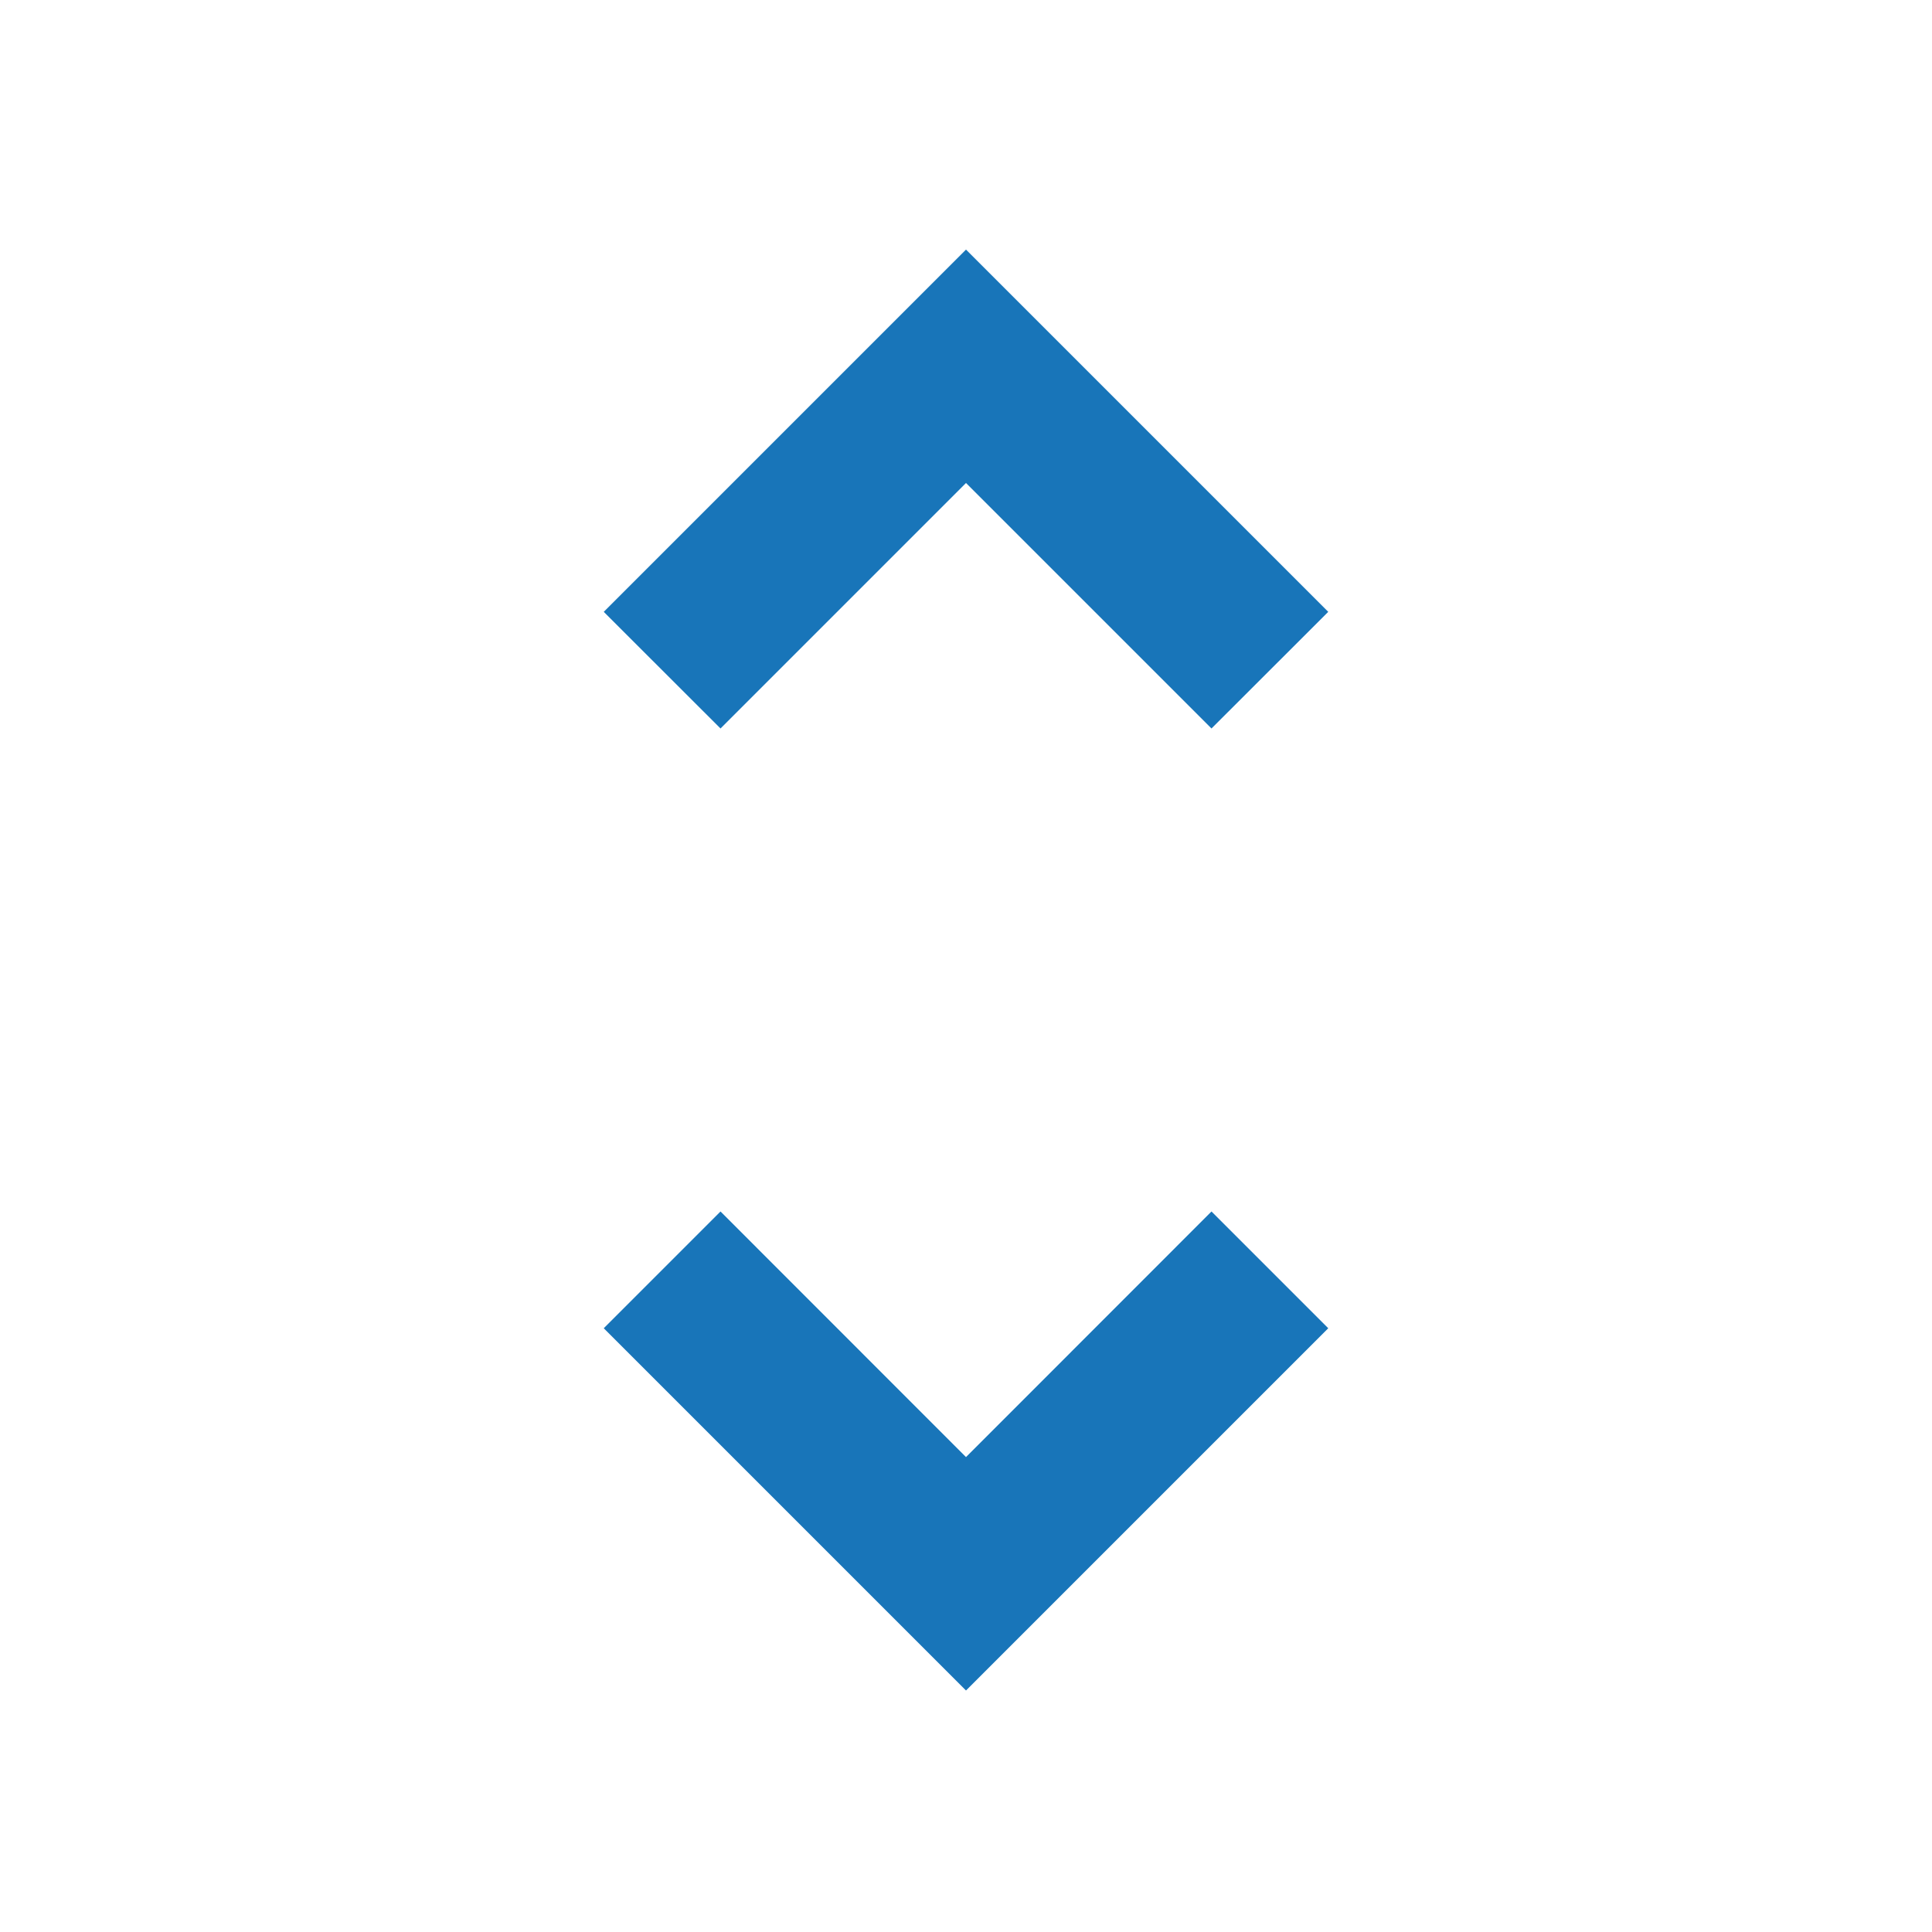 <svg width="16" height="16" viewBox="0 0 16 16" fill="none" xmlns="http://www.w3.org/2000/svg">
<g id="unfold_more">
<mask id="mask0_2302_20430" style="mask-type:alpha" maskUnits="userSpaceOnUse" x="0" y="0" width="16" height="16">
<rect id="Bounding box" width="16" height="16" fill="#1875B9"/>
</mask>
<g mask="url(#mask0_2302_20430)">
<path id="unfold_more_2" d="M8 14L5 11L5.967 10.033L8 12.067L10.033 10.033L11 11L8 14ZM5.967 6.033L5 5.067L8 2.067L11 5.067L10.033 6.033L8 4L5.967 6.033Z" fill="#1875B9"/>
</g>
</g>
</svg>
